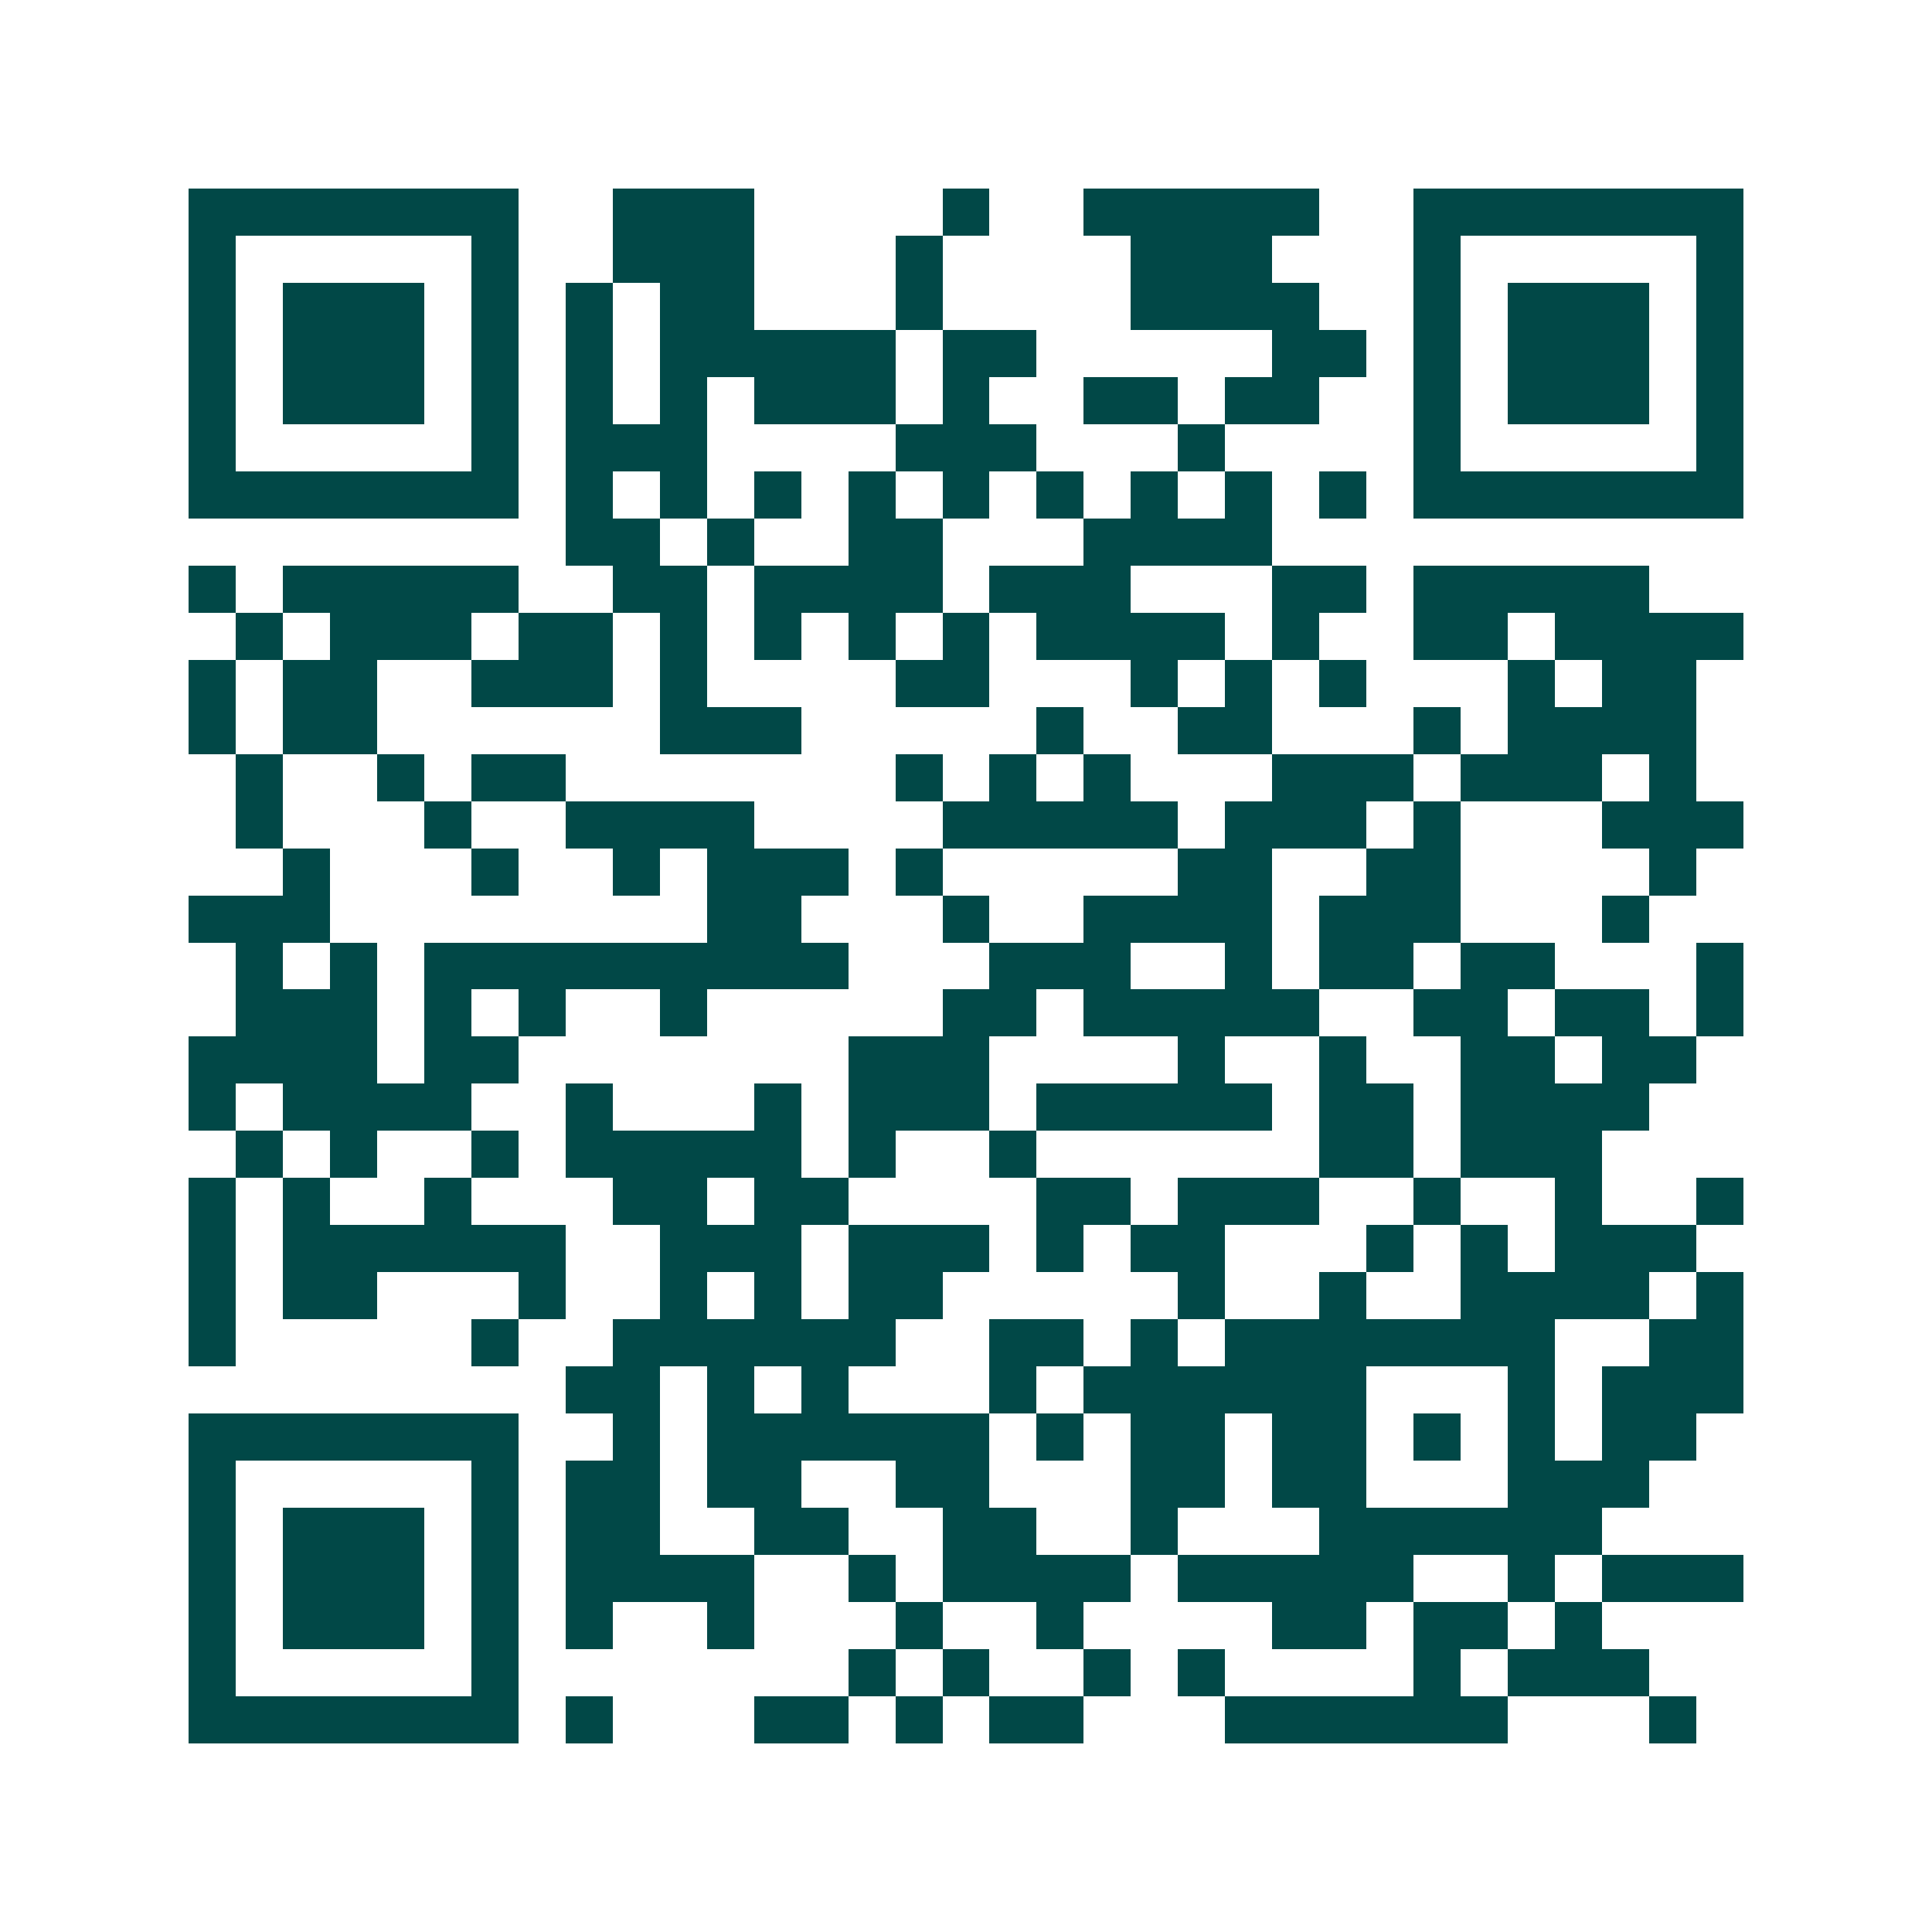 <svg xmlns="http://www.w3.org/2000/svg" width="200" height="200" viewBox="0 0 41 41" shape-rendering="crispEdges"><path fill="#ffffff" d="M0 0h41v41H0z"/><path stroke="#014847" d="M4 4.5h7m2 0h3m4 0h1m2 0h5m2 0h7M4 5.5h1m5 0h1m2 0h3m3 0h1m4 0h3m3 0h1m5 0h1M4 6.5h1m1 0h3m1 0h1m1 0h1m1 0h2m3 0h1m4 0h4m2 0h1m1 0h3m1 0h1M4 7.5h1m1 0h3m1 0h1m1 0h1m1 0h5m1 0h2m5 0h2m1 0h1m1 0h3m1 0h1M4 8.5h1m1 0h3m1 0h1m1 0h1m1 0h1m1 0h3m1 0h1m2 0h2m1 0h2m2 0h1m1 0h3m1 0h1M4 9.5h1m5 0h1m1 0h3m4 0h3m3 0h1m4 0h1m5 0h1M4 10.5h7m1 0h1m1 0h1m1 0h1m1 0h1m1 0h1m1 0h1m1 0h1m1 0h1m1 0h1m1 0h7M12 11.5h2m1 0h1m2 0h2m3 0h4M4 12.5h1m1 0h5m2 0h2m1 0h4m1 0h3m3 0h2m1 0h5M5 13.5h1m1 0h3m1 0h2m1 0h1m1 0h1m1 0h1m1 0h1m1 0h4m1 0h1m2 0h2m1 0h4M4 14.5h1m1 0h2m2 0h3m1 0h1m4 0h2m3 0h1m1 0h1m1 0h1m3 0h1m1 0h2M4 15.5h1m1 0h2m6 0h3m5 0h1m2 0h2m3 0h1m1 0h4M5 16.5h1m2 0h1m1 0h2m7 0h1m1 0h1m1 0h1m3 0h3m1 0h3m1 0h1M5 17.5h1m3 0h1m2 0h4m4 0h5m1 0h3m1 0h1m3 0h3M6 18.5h1m3 0h1m2 0h1m1 0h3m1 0h1m5 0h2m2 0h2m4 0h1M4 19.5h3m8 0h2m3 0h1m2 0h4m1 0h3m3 0h1M5 20.5h1m1 0h1m1 0h9m3 0h3m2 0h1m1 0h2m1 0h2m3 0h1M5 21.5h3m1 0h1m1 0h1m2 0h1m5 0h2m1 0h5m2 0h2m1 0h2m1 0h1M4 22.5h4m1 0h2m7 0h3m4 0h1m2 0h1m2 0h2m1 0h2M4 23.5h1m1 0h4m2 0h1m3 0h1m1 0h3m1 0h5m1 0h2m1 0h4M5 24.5h1m1 0h1m2 0h1m1 0h5m1 0h1m2 0h1m6 0h2m1 0h3M4 25.5h1m1 0h1m2 0h1m3 0h2m1 0h2m4 0h2m1 0h3m2 0h1m2 0h1m2 0h1M4 26.5h1m1 0h6m2 0h3m1 0h3m1 0h1m1 0h2m3 0h1m1 0h1m1 0h3M4 27.5h1m1 0h2m3 0h1m2 0h1m1 0h1m1 0h2m5 0h1m2 0h1m2 0h4m1 0h1M4 28.5h1m5 0h1m2 0h6m2 0h2m1 0h1m1 0h7m2 0h2M12 29.5h2m1 0h1m1 0h1m3 0h1m1 0h6m3 0h1m1 0h3M4 30.5h7m2 0h1m1 0h6m1 0h1m1 0h2m1 0h2m1 0h1m1 0h1m1 0h2M4 31.5h1m5 0h1m1 0h2m1 0h2m2 0h2m3 0h2m1 0h2m3 0h3M4 32.5h1m1 0h3m1 0h1m1 0h2m2 0h2m2 0h2m2 0h1m3 0h6M4 33.5h1m1 0h3m1 0h1m1 0h4m2 0h1m1 0h4m1 0h5m2 0h1m1 0h3M4 34.5h1m1 0h3m1 0h1m1 0h1m2 0h1m3 0h1m2 0h1m4 0h2m1 0h2m1 0h1M4 35.5h1m5 0h1m7 0h1m1 0h1m2 0h1m1 0h1m4 0h1m1 0h3M4 36.5h7m1 0h1m3 0h2m1 0h1m1 0h2m3 0h6m3 0h1"/></svg>
